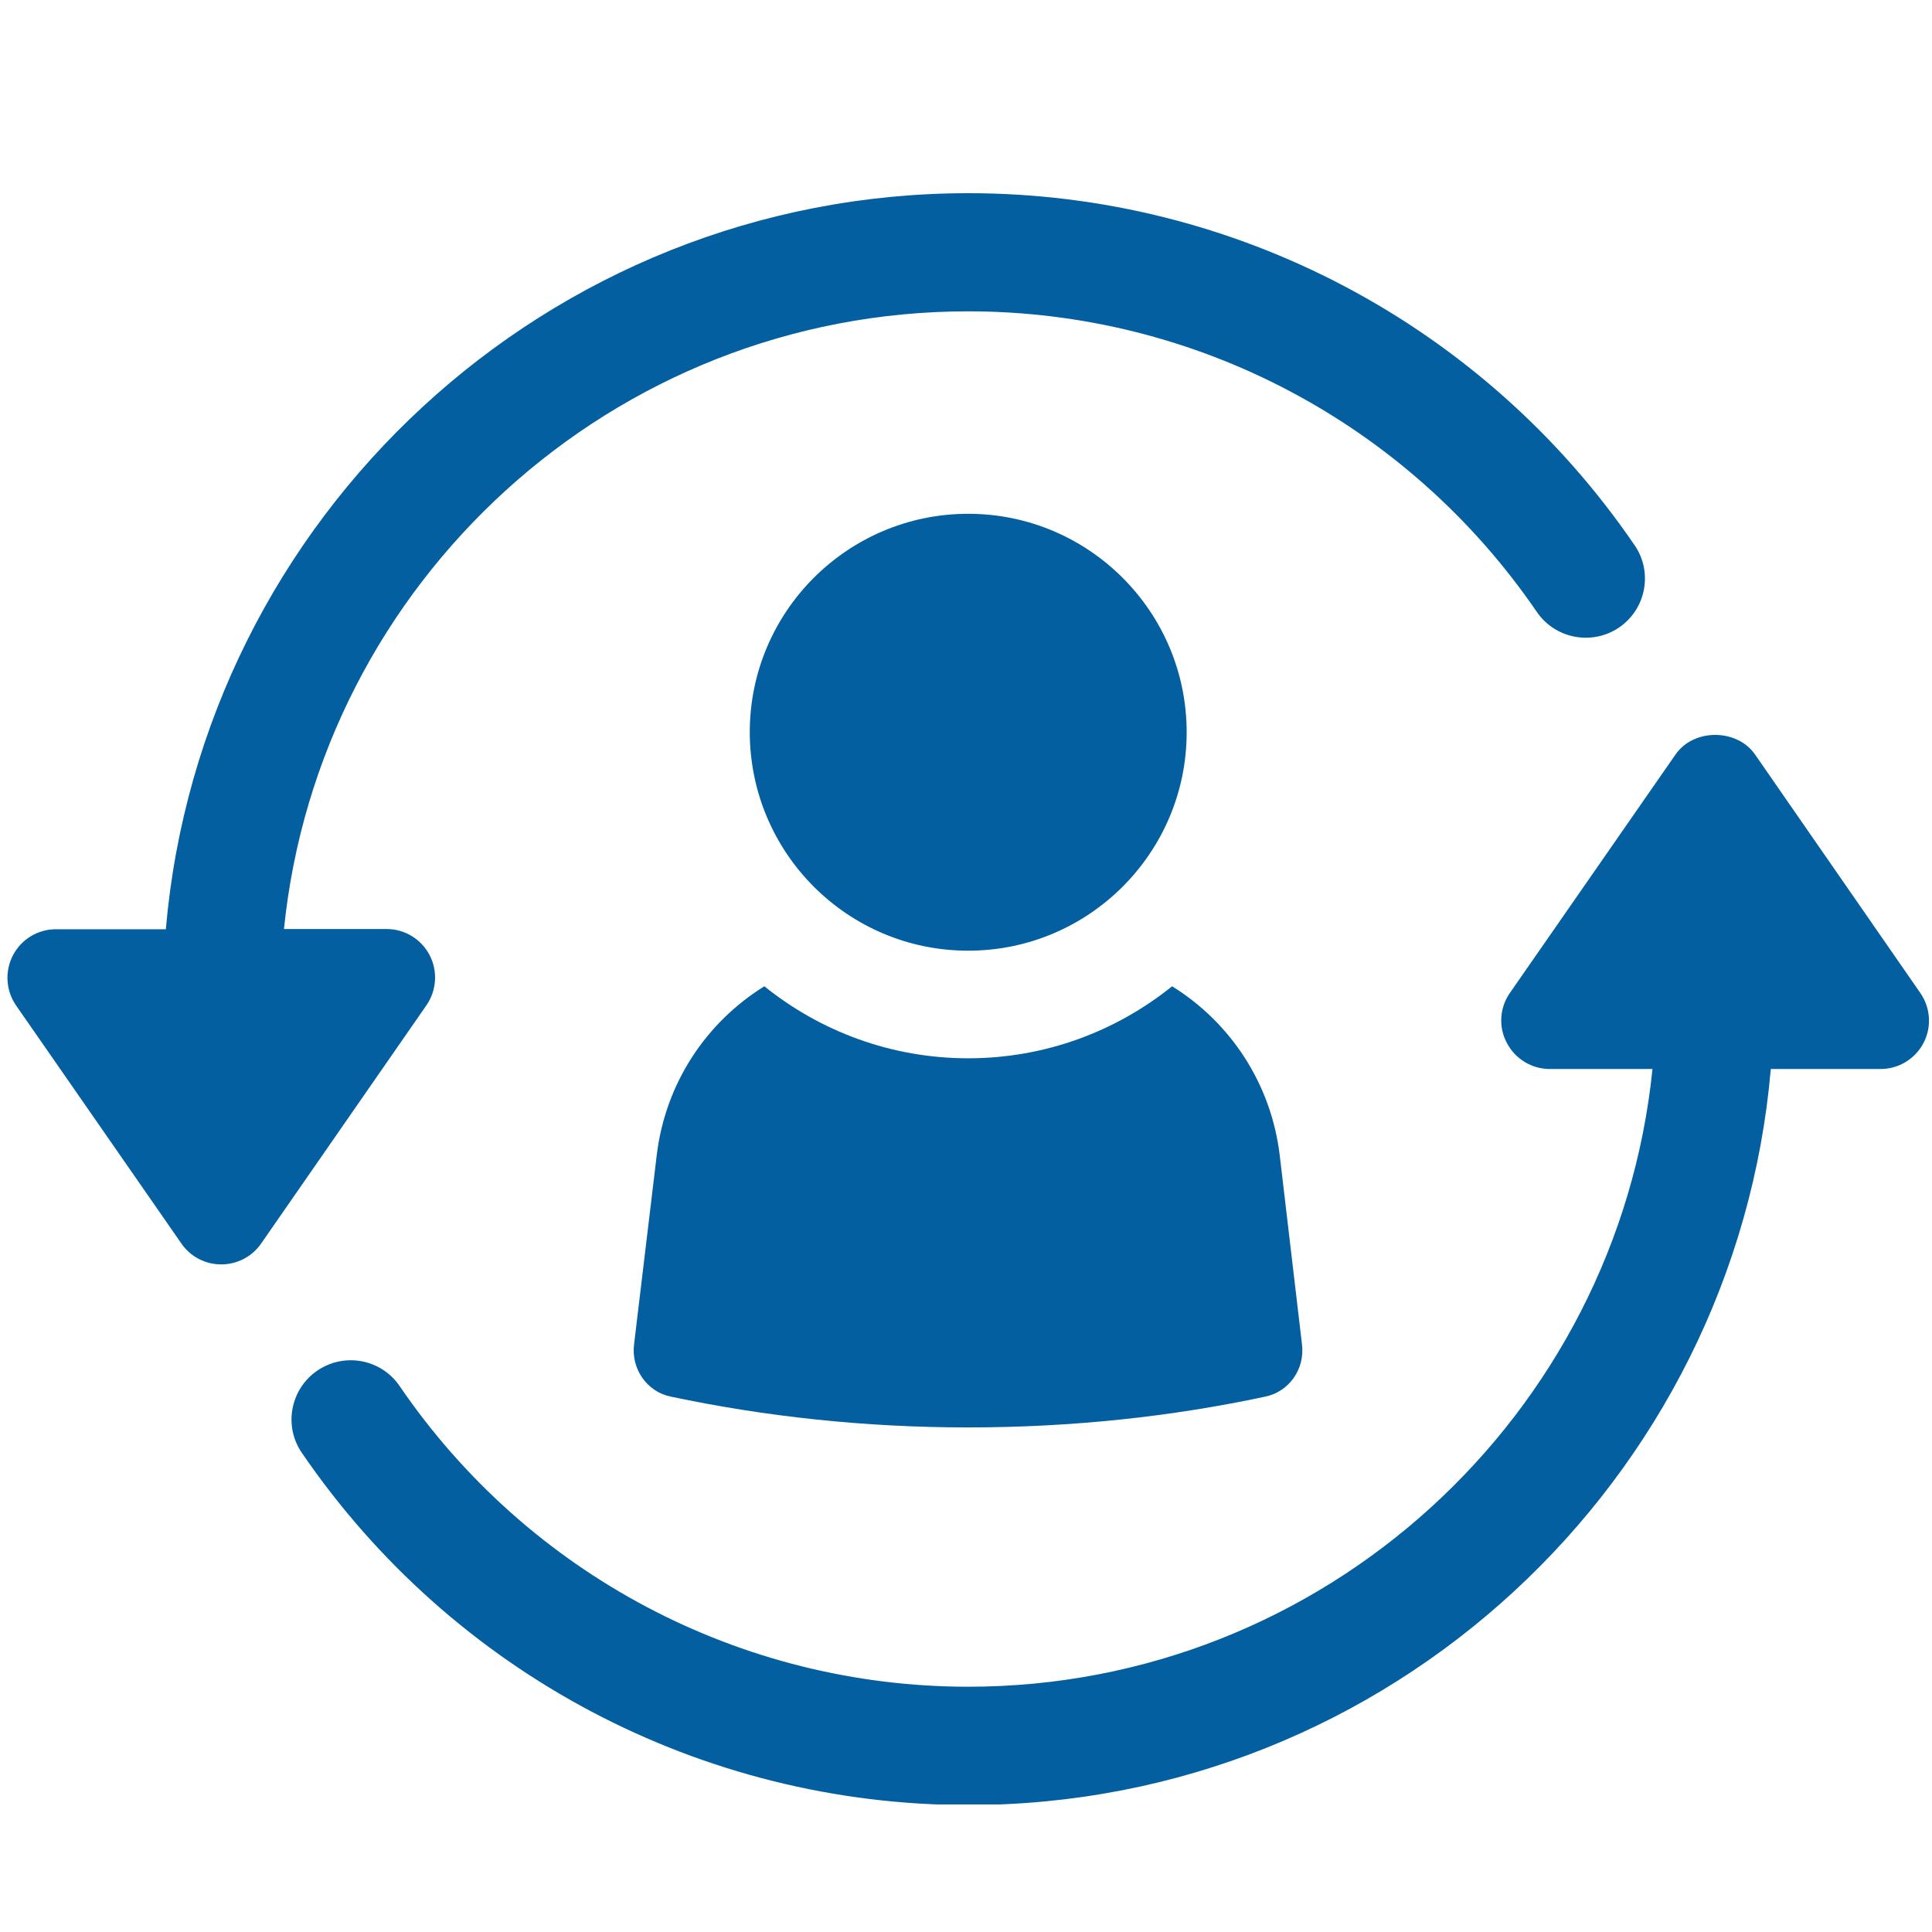 <svg xmlns="http://www.w3.org/2000/svg" xmlns:xlink="http://www.w3.org/1999/xlink" width="512" zoomAndPan="magnify" viewBox="0 0 384 384" height="512" preserveAspectRatio="xMidYMid meet" version="1.0"><defs><clipPath id="28c4b6bec7"><path d="M 1 38.398 L 327 38.398 L 327 252 L 1 252 Z M 1 38.398 " clip-rule="nonzero"/></clipPath><clipPath id="87d22c9948"><path d="M 57 146 L 384 146 L 384 358.648 L 57 358.648 Z M 57 146 " clip-rule="nonzero"/></clipPath></defs><path fill="#035fa0" d="M 130.531 229.598 L 126.031 267.148 C 125.387 272.051 128.602 276.676 133.387 277.602 C 152 281.539 171.777 283.711 192.402 283.711 C 213.027 283.711 232.805 281.578 251.418 277.602 C 256.242 276.637 259.418 272.051 258.773 267.148 L 254.352 229.598 C 252.625 215.289 244.504 203.188 232.965 196.031 C 221.828 204.996 207.719 210.344 192.441 210.344 C 177.164 210.344 163.055 204.996 151.918 196.031 C 140.383 203.188 132.262 215.246 130.531 229.598 Z M 130.531 229.598 " fill-opacity="1" fill-rule="nonzero"/><path fill="#035fa0" d="M 192.441 188.957 C 216.402 188.957 235.859 169.496 235.859 145.539 C 235.859 121.578 216.402 102.121 192.441 102.121 C 168.48 102.121 149.023 121.578 149.023 145.539 C 149.066 169.539 168.48 188.957 192.441 188.957 Z M 192.441 188.957 " fill-opacity="1" fill-rule="nonzero"/><g clip-path="url(#28c4b6bec7)"><path fill="#035fa0" d="M 85.387 189.84 C 83.738 186.664 80.441 184.652 76.863 184.652 L 56.441 184.652 C 63.434 115.789 121.77 61.879 192.441 61.879 C 237.668 61.879 279.883 84.23 305.449 121.617 C 309.109 126.965 316.426 128.371 321.812 124.715 C 327.16 121.055 328.566 113.738 324.906 108.391 C 294.996 64.57 245.469 38.398 192.484 38.398 C 108.824 38.398 40.039 102.883 32.961 184.695 L 11.094 184.695 C 7.516 184.695 4.219 186.703 2.57 189.879 C 0.922 193.055 1.164 196.875 3.172 199.809 L 36.059 247.168 C 37.867 249.781 40.801 251.309 43.977 251.309 C 47.113 251.309 50.09 249.781 51.898 247.168 L 84.781 199.77 C 86.793 196.836 87.035 192.977 85.387 189.84 Z M 85.387 189.84 " fill-opacity="1" fill-rule="nonzero"/></g><g clip-path="url(#87d22c9948)"><path fill="#035fa0" d="M 381.672 197.355 L 348.828 149.961 C 345.207 144.773 336.605 144.773 333.027 149.961 L 300.102 197.355 C 298.051 200.293 297.812 204.152 299.5 207.289 C 301.148 210.465 304.445 212.473 308.023 212.473 L 328.445 212.473 C 321.449 281.34 263.117 335.25 192.441 335.25 C 147.215 335.25 105.004 312.938 79.438 275.508 C 75.777 270.121 68.461 268.754 63.074 272.414 C 57.727 276.07 56.32 283.391 59.977 288.734 C 89.93 332.598 139.457 358.766 192.441 358.766 C 276.102 358.766 344.887 294.285 351.961 212.473 L 373.793 212.473 C 377.371 212.473 380.668 210.465 382.316 207.289 C 383.965 204.152 383.723 200.293 381.672 197.355 Z M 381.672 197.355 " fill-opacity="1" fill-rule="nonzero"/></g></svg>